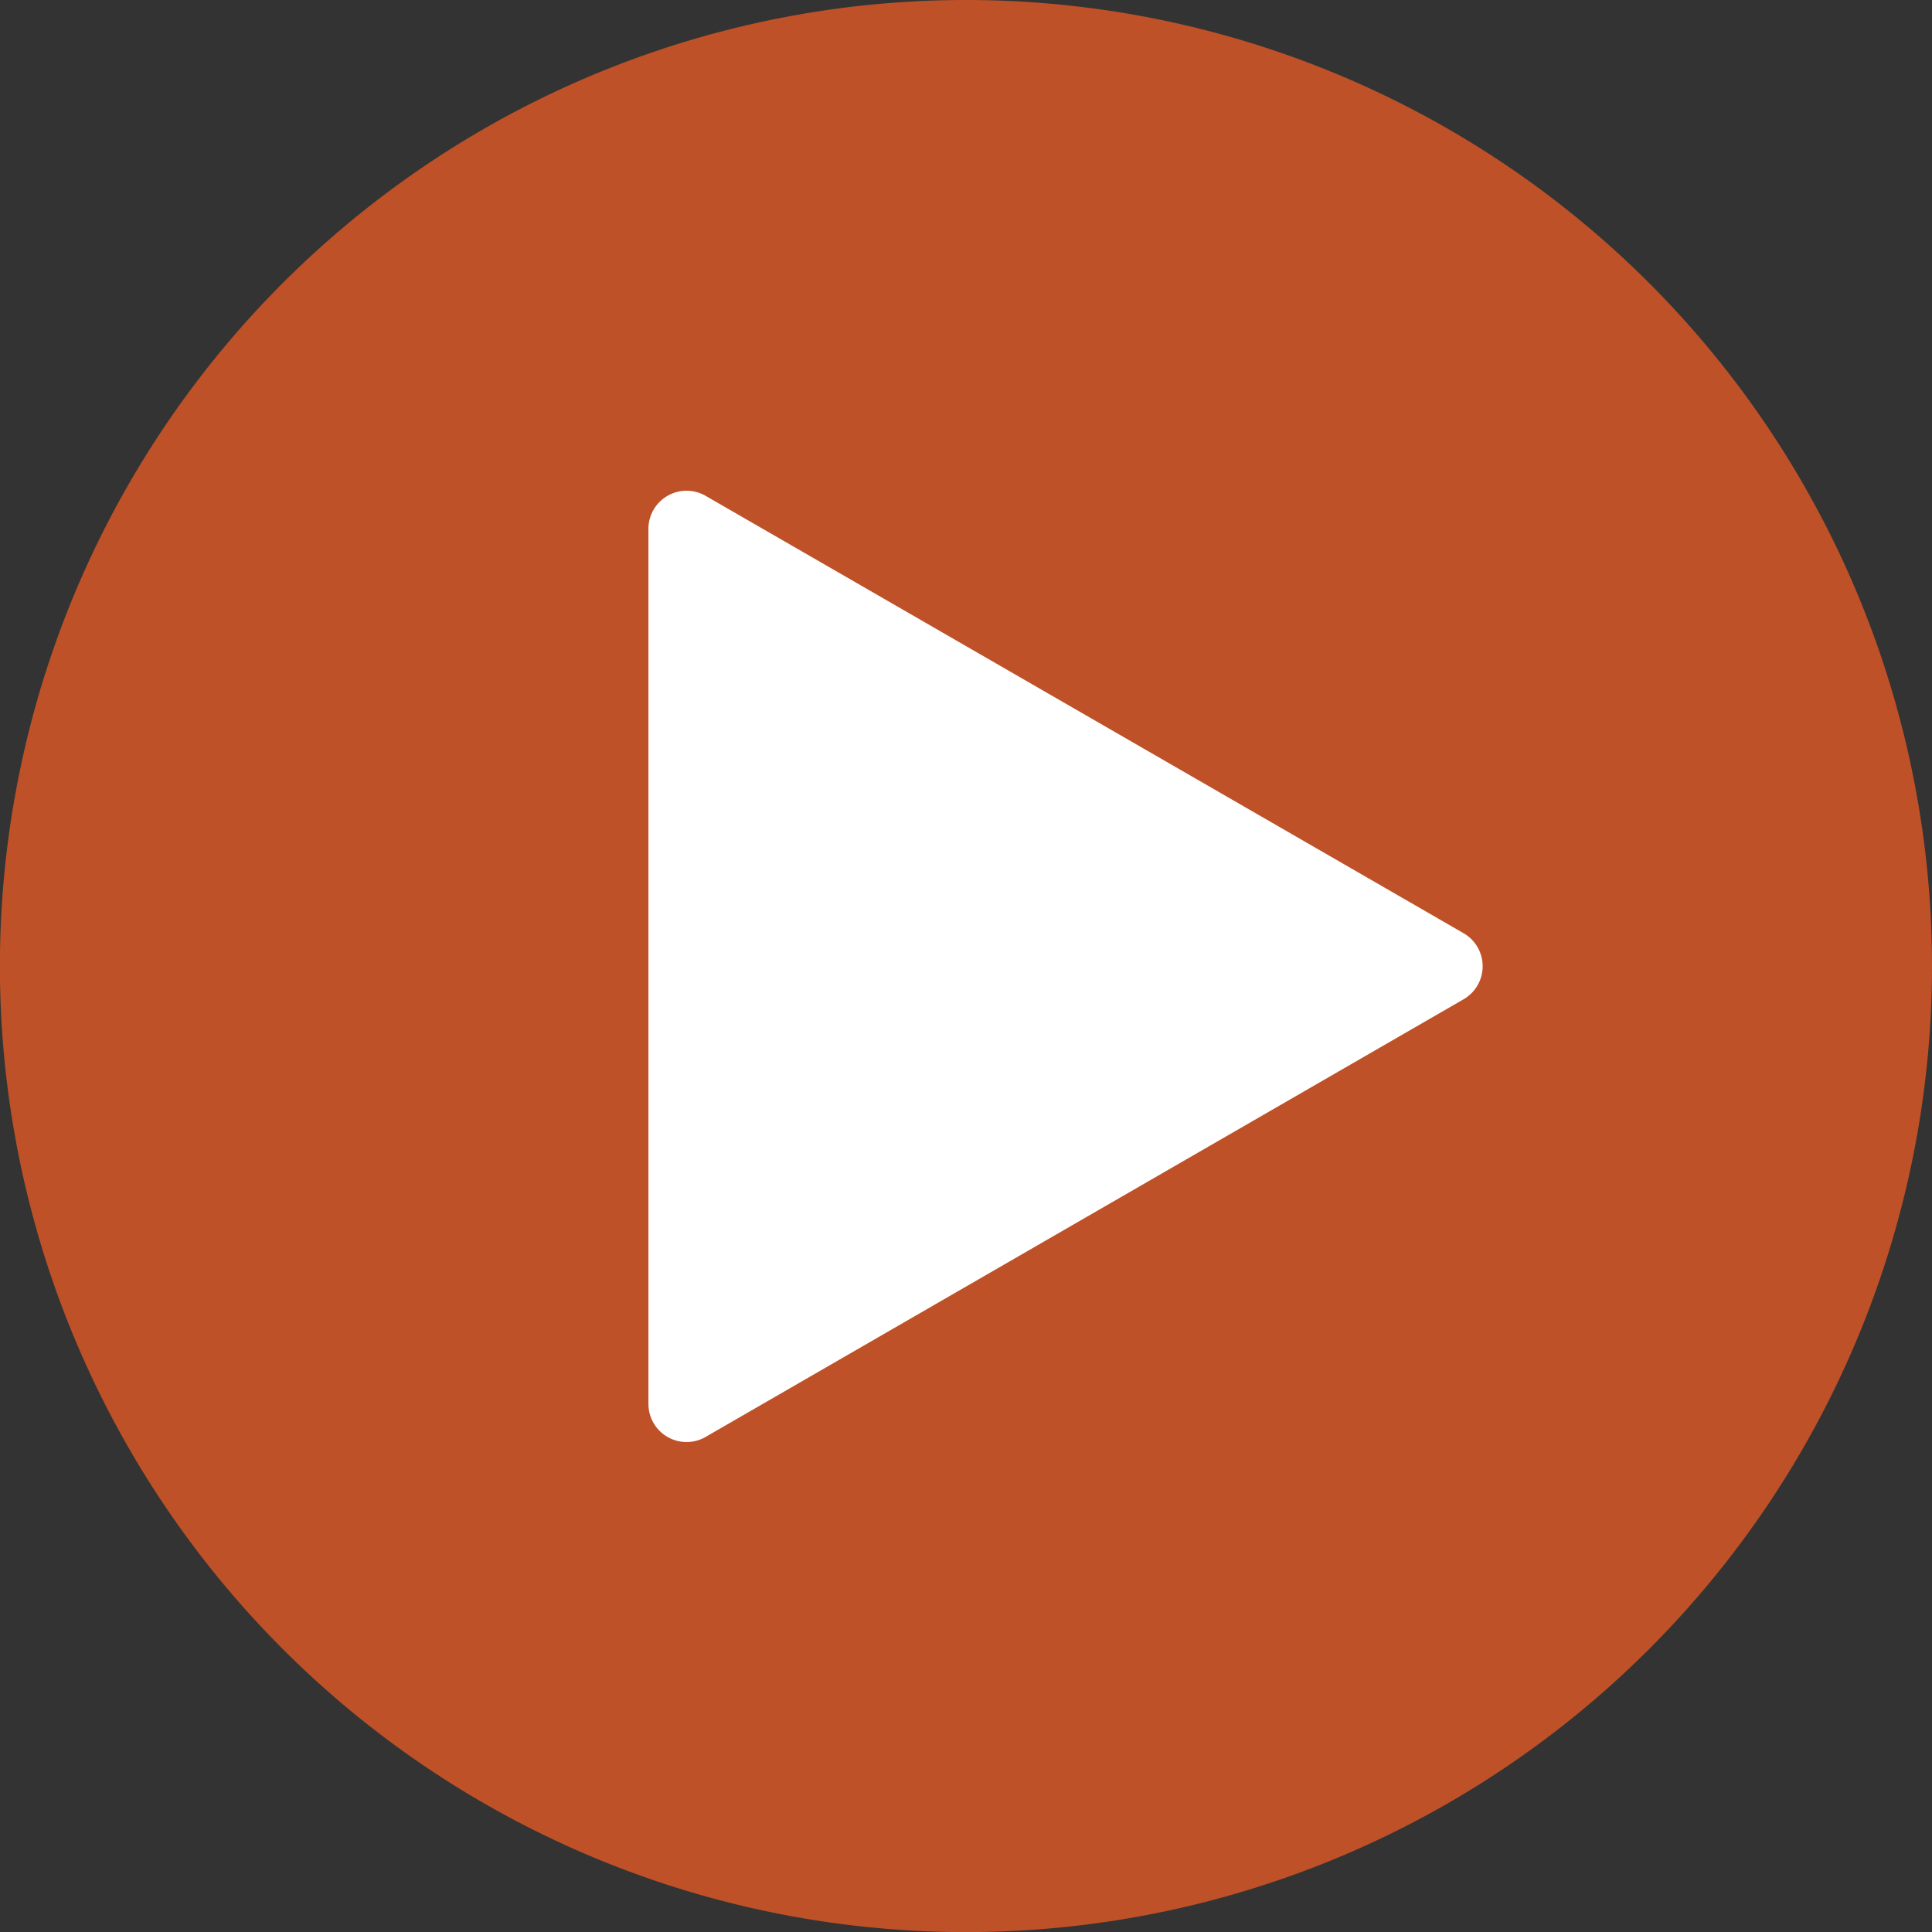 <svg xmlns="http://www.w3.org/2000/svg" viewBox="0 0 202.61 202.61"><rect x="0" y="0" width="202.61" height="202.61" fill="#333333" stroke="none"/><defs><style>.cls-1{fill:#be5127;}.cls-2{fill:none;}.cls-3{fill:#fff;}</style></defs><g id="Layer_2" data-name="Layer 2"><g id="Layer_1-2" data-name="Layer 1"><path class="cls-1" d="M202.61,101.3A101.31,101.31,0,1,1,101.31,0a101.31,101.31,0,0,1,101.3,101.3"/><rect class="cls-2" width="202.61" height="202.61"/><path class="cls-3" d="M153.44,97.84,74,52a4,4,0,0,0-6,3.46v91.76a4,4,0,0,0,6,3.47l79.46-45.88A4,4,0,0,0,153.44,97.84Z"/></g></g></svg>